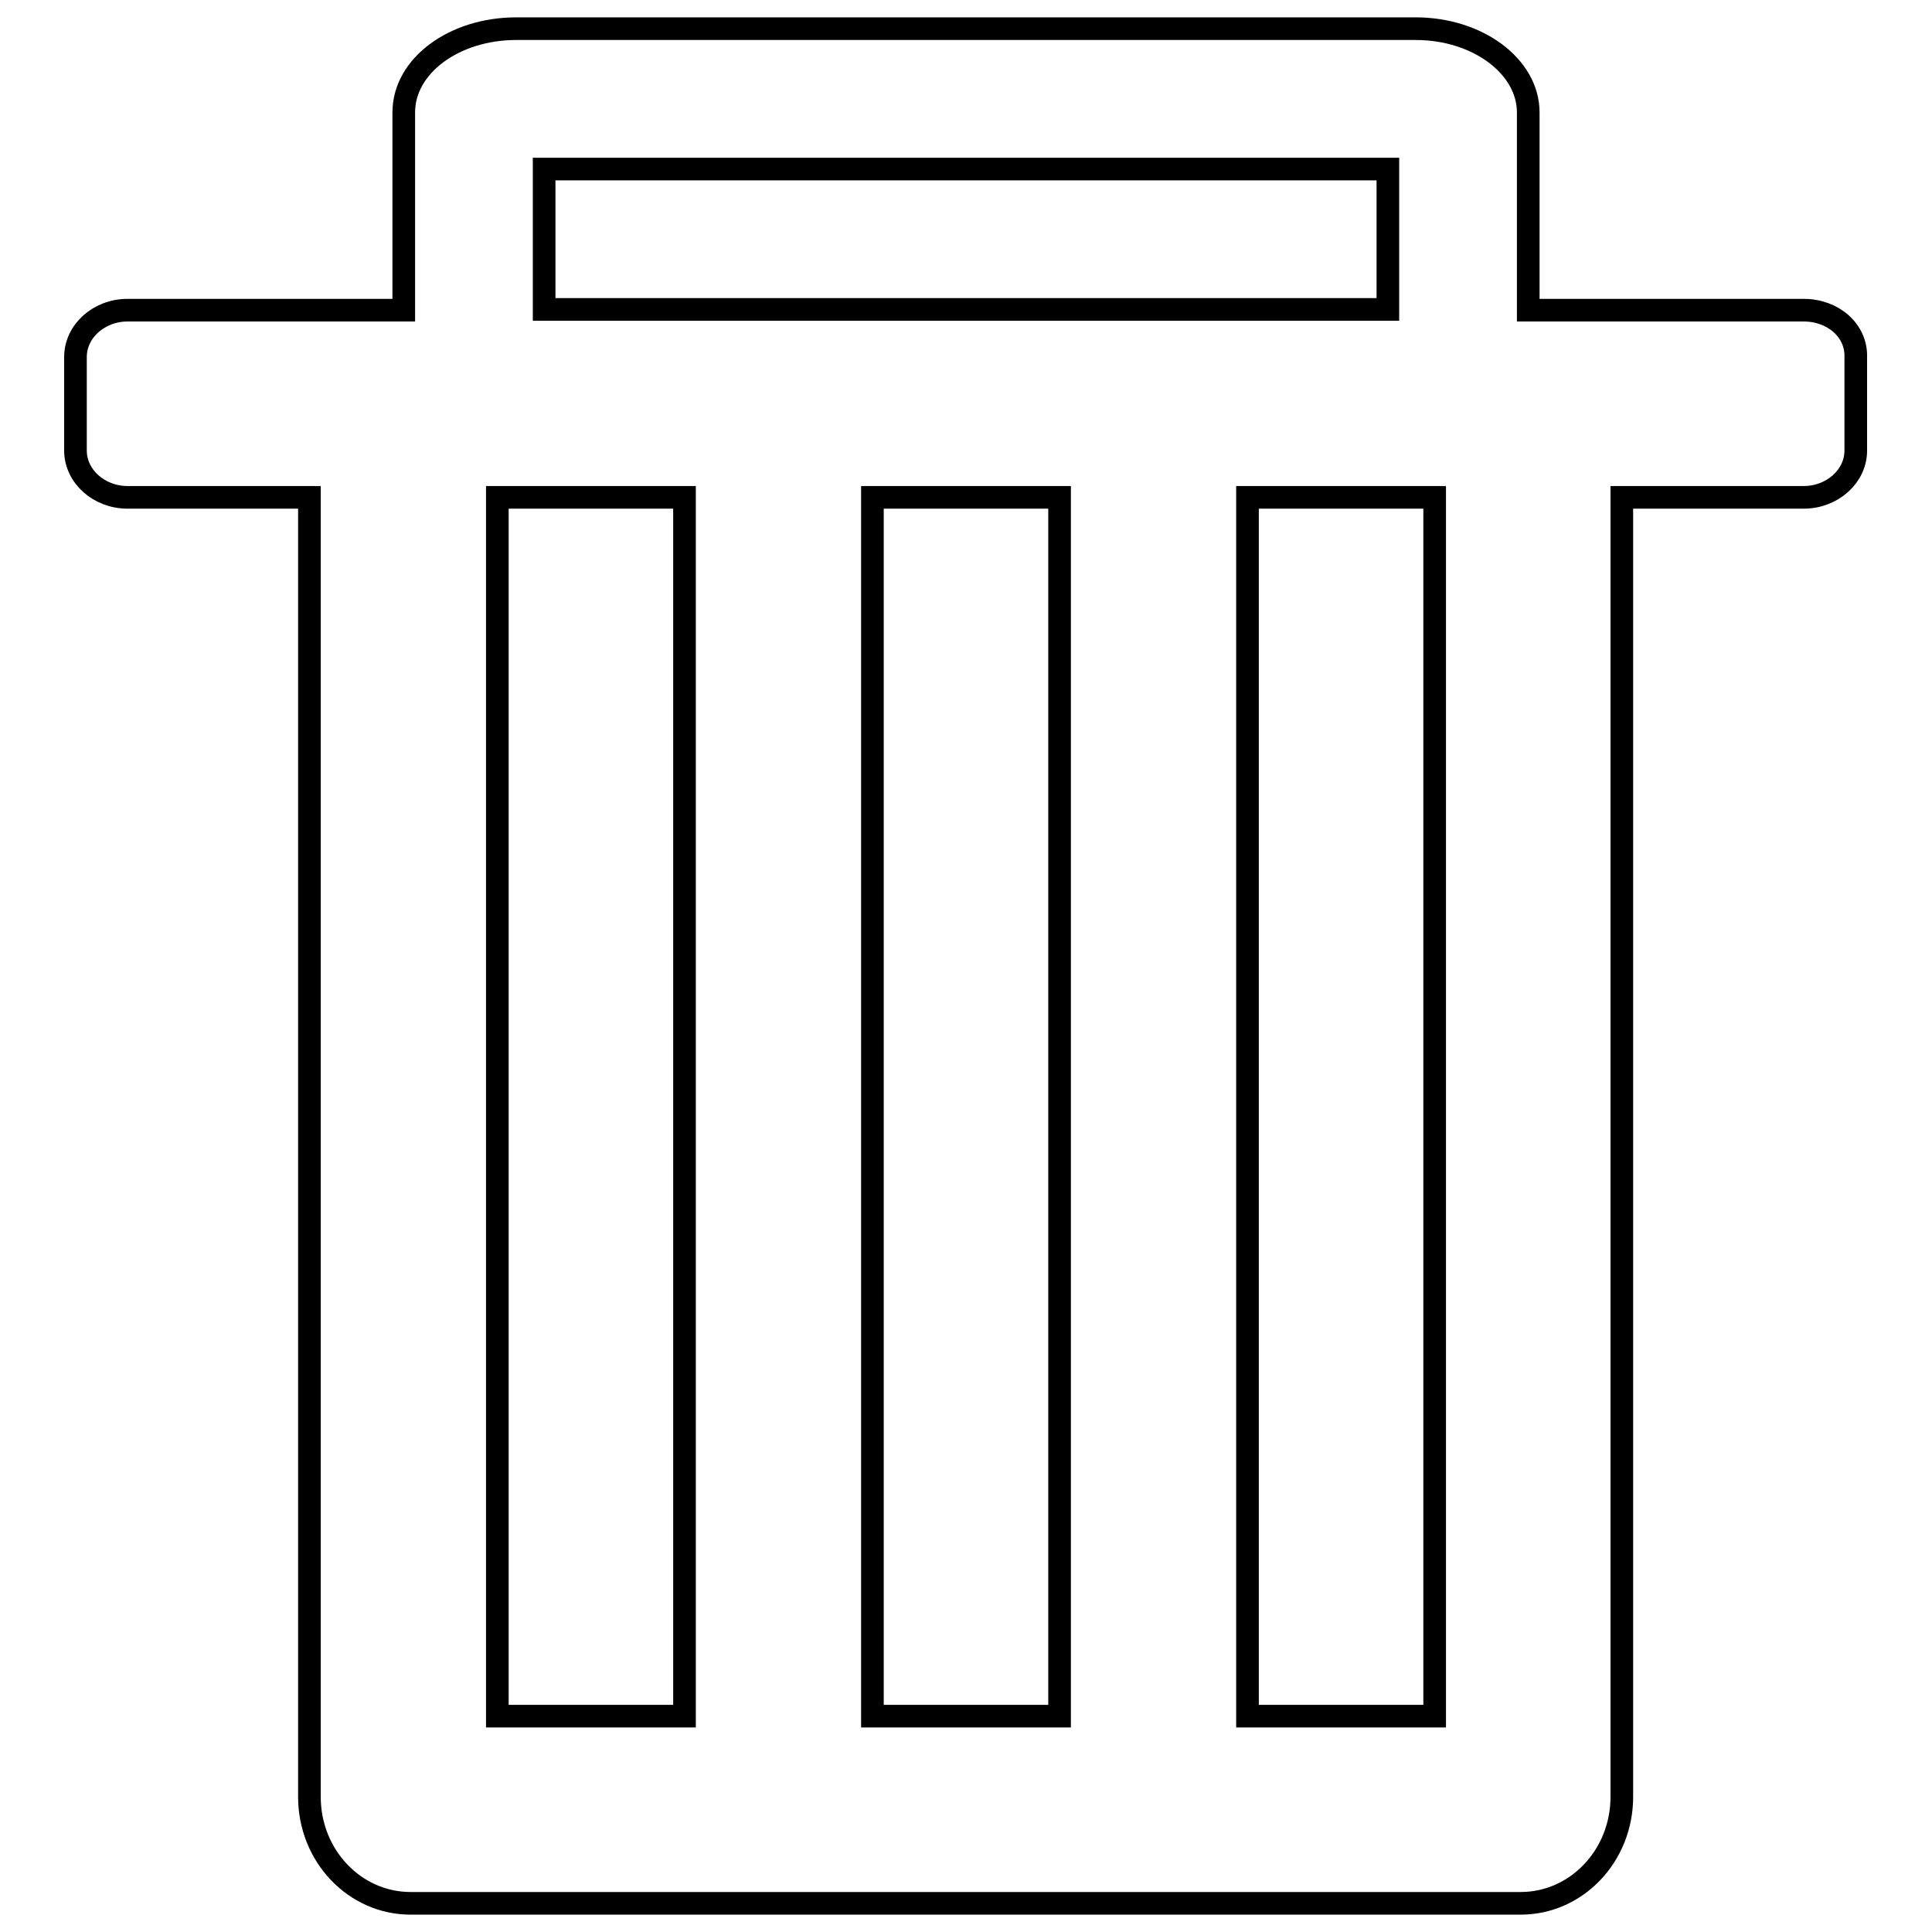 <?xml version="1.0" encoding="utf-8"?>
<!-- Svg Vector Icons : http://www.onlinewebfonts.com/icon -->
<!DOCTYPE svg PUBLIC "-//W3C//DTD SVG 1.1//EN" "http://www.w3.org/Graphics/SVG/1.1/DTD/svg11.dtd">
<svg version="1.1" xmlns="http://www.w3.org/2000/svg" xmlns:xlink="http://www.w3.org/1999/xlink" x="0px" y="0px" viewBox="0 0 256 256" enable-background="new 0 0 256 256" xml:space="preserve">
<g><g><path stroke-width="3" fill-opacity="0" stroke="#000000"  d="M239,41.1h-36.5V14.9c0-6.1-6.7-11.1-14.9-11.1H68.4c-8.2,0-14.9,4.9-14.9,11.1v26.2H16.9c-3.8,0-6.9,2.8-6.9,6.2v12.4c0,3.4,3.1,6.2,6.9,6.2H41v172.2c0,7.8,6,14.1,13.4,14.1h147.1c7.4,0,13.4-6.3,13.4-14.1V65.9h24.1c3.8,0,6.9-2.8,6.9-6.2V47.3C246,43.8,242.9,41.1,239,41.1z M72.1,22.4h111.8v18.6H72.1V22.4z M90.7,227.4H65.9V65.9h24.8V227.4z M140.4,227.4h-24.8V65.9h24.8V227.4z M190.1,227.4h-24.8V65.9h24.8V227.4z"/></g></g>
</svg>